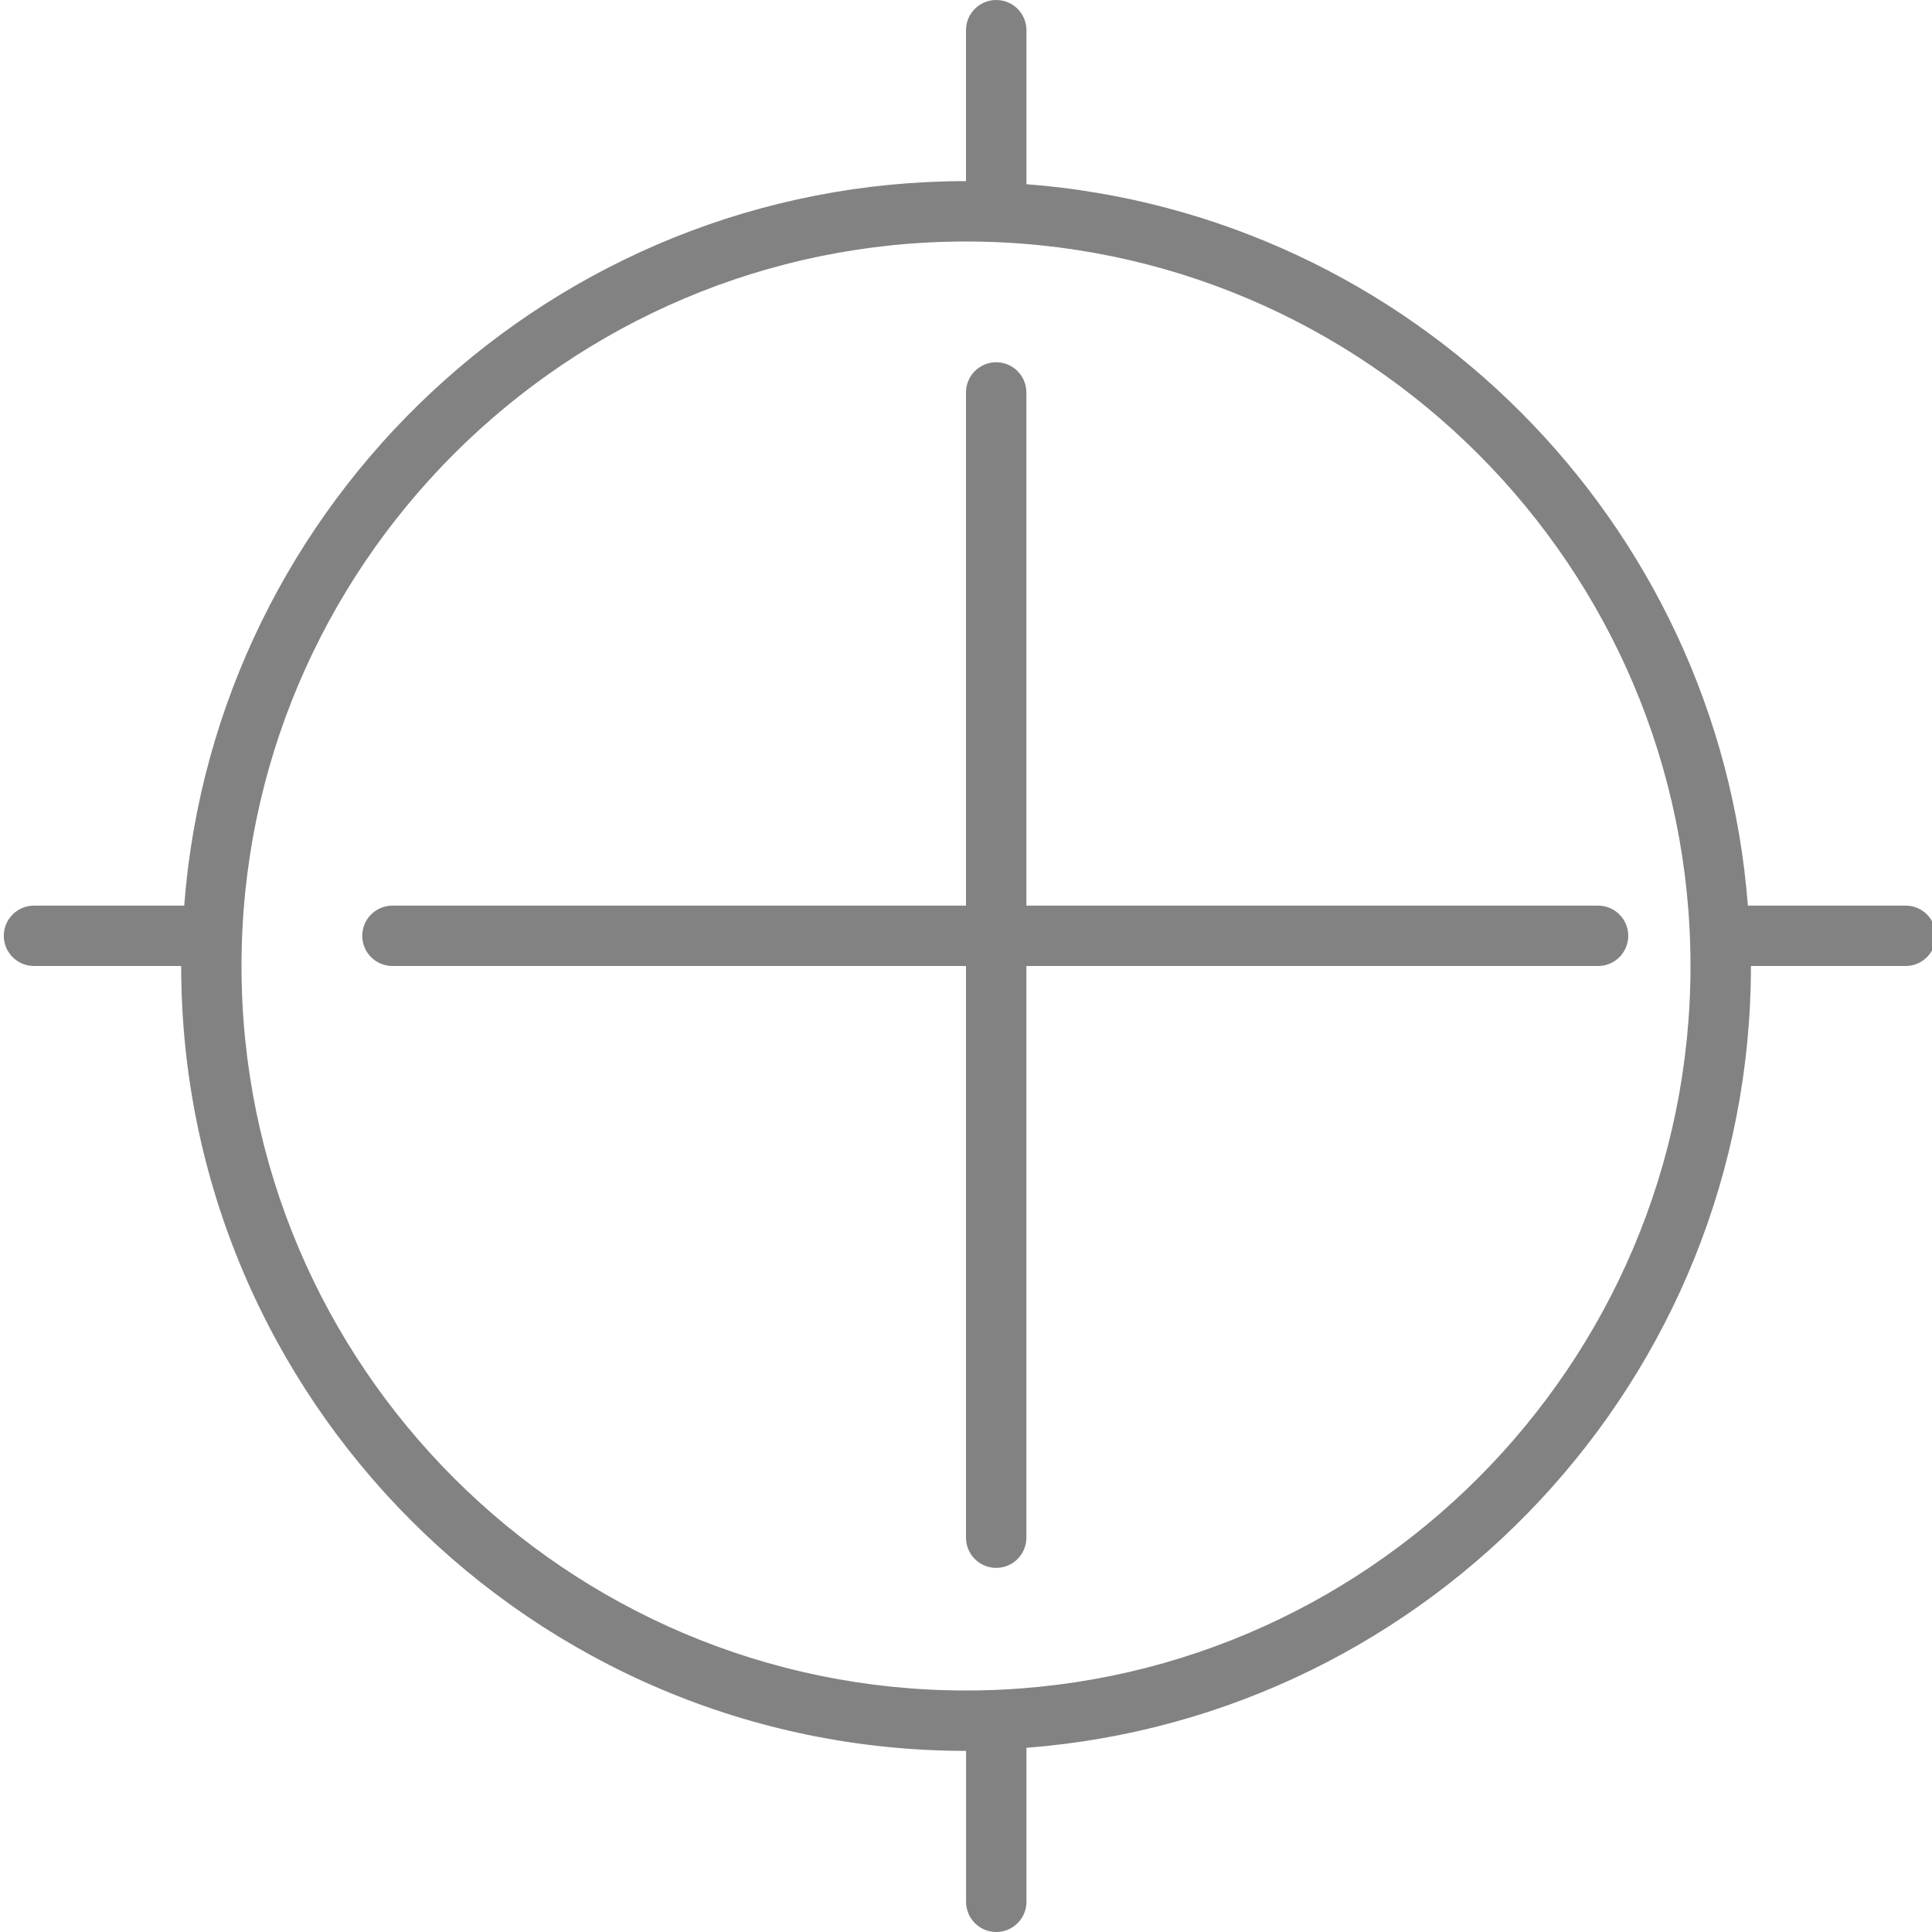 <?xml version="1.0" encoding="UTF-8"?>
<svg width="32" height="32" enable-background="new 0 0 32 32" version="1.1" viewBox="0 0 32 32" xmlns="http://www.w3.org/2000/svg">
 <path d="m16.5 0c-.276 0-.5.224-.5.5v2.5c-6.83 0-12.435 5.299-12.949 12h-2.488c-.276 0-.5.224-.5.5s.224.5.5.5h2.438c0 7.168 5.832 13 13 13v2.5c0 .276.224.5.5.5s.5-.224.5-.5v-2.551c6.701-.514 12-6.119 12-12.949h2.562c.276 0 .5-.224.5-.5s-.223-.5-.5-.5h-2.613c-.488-6.37-5.579-11.461-11.949-11.949v-2.551c0-.276-.224-.5-.5-.5zm-.5 4c6.617 0 12 5.383 12 12s-5.383 12-12 12-12-5.383-12-12 5.383-12 12-12zm.5 2c-.276 0-.5.224-.5.5v8.5h-9.5c-.276 0-.5.224-.5.5s.224.5.5.5h9.5v9.469c0 .276.224.5.5.5s.5-.224.5-.5v-9.469h9.469c.276 0 .5-.224.5-.5s-.224-.5-.5-.5h-9.469v-8.5c0-.276-.224-.5-.5-.5z" fill="#828282"/>
</svg>
